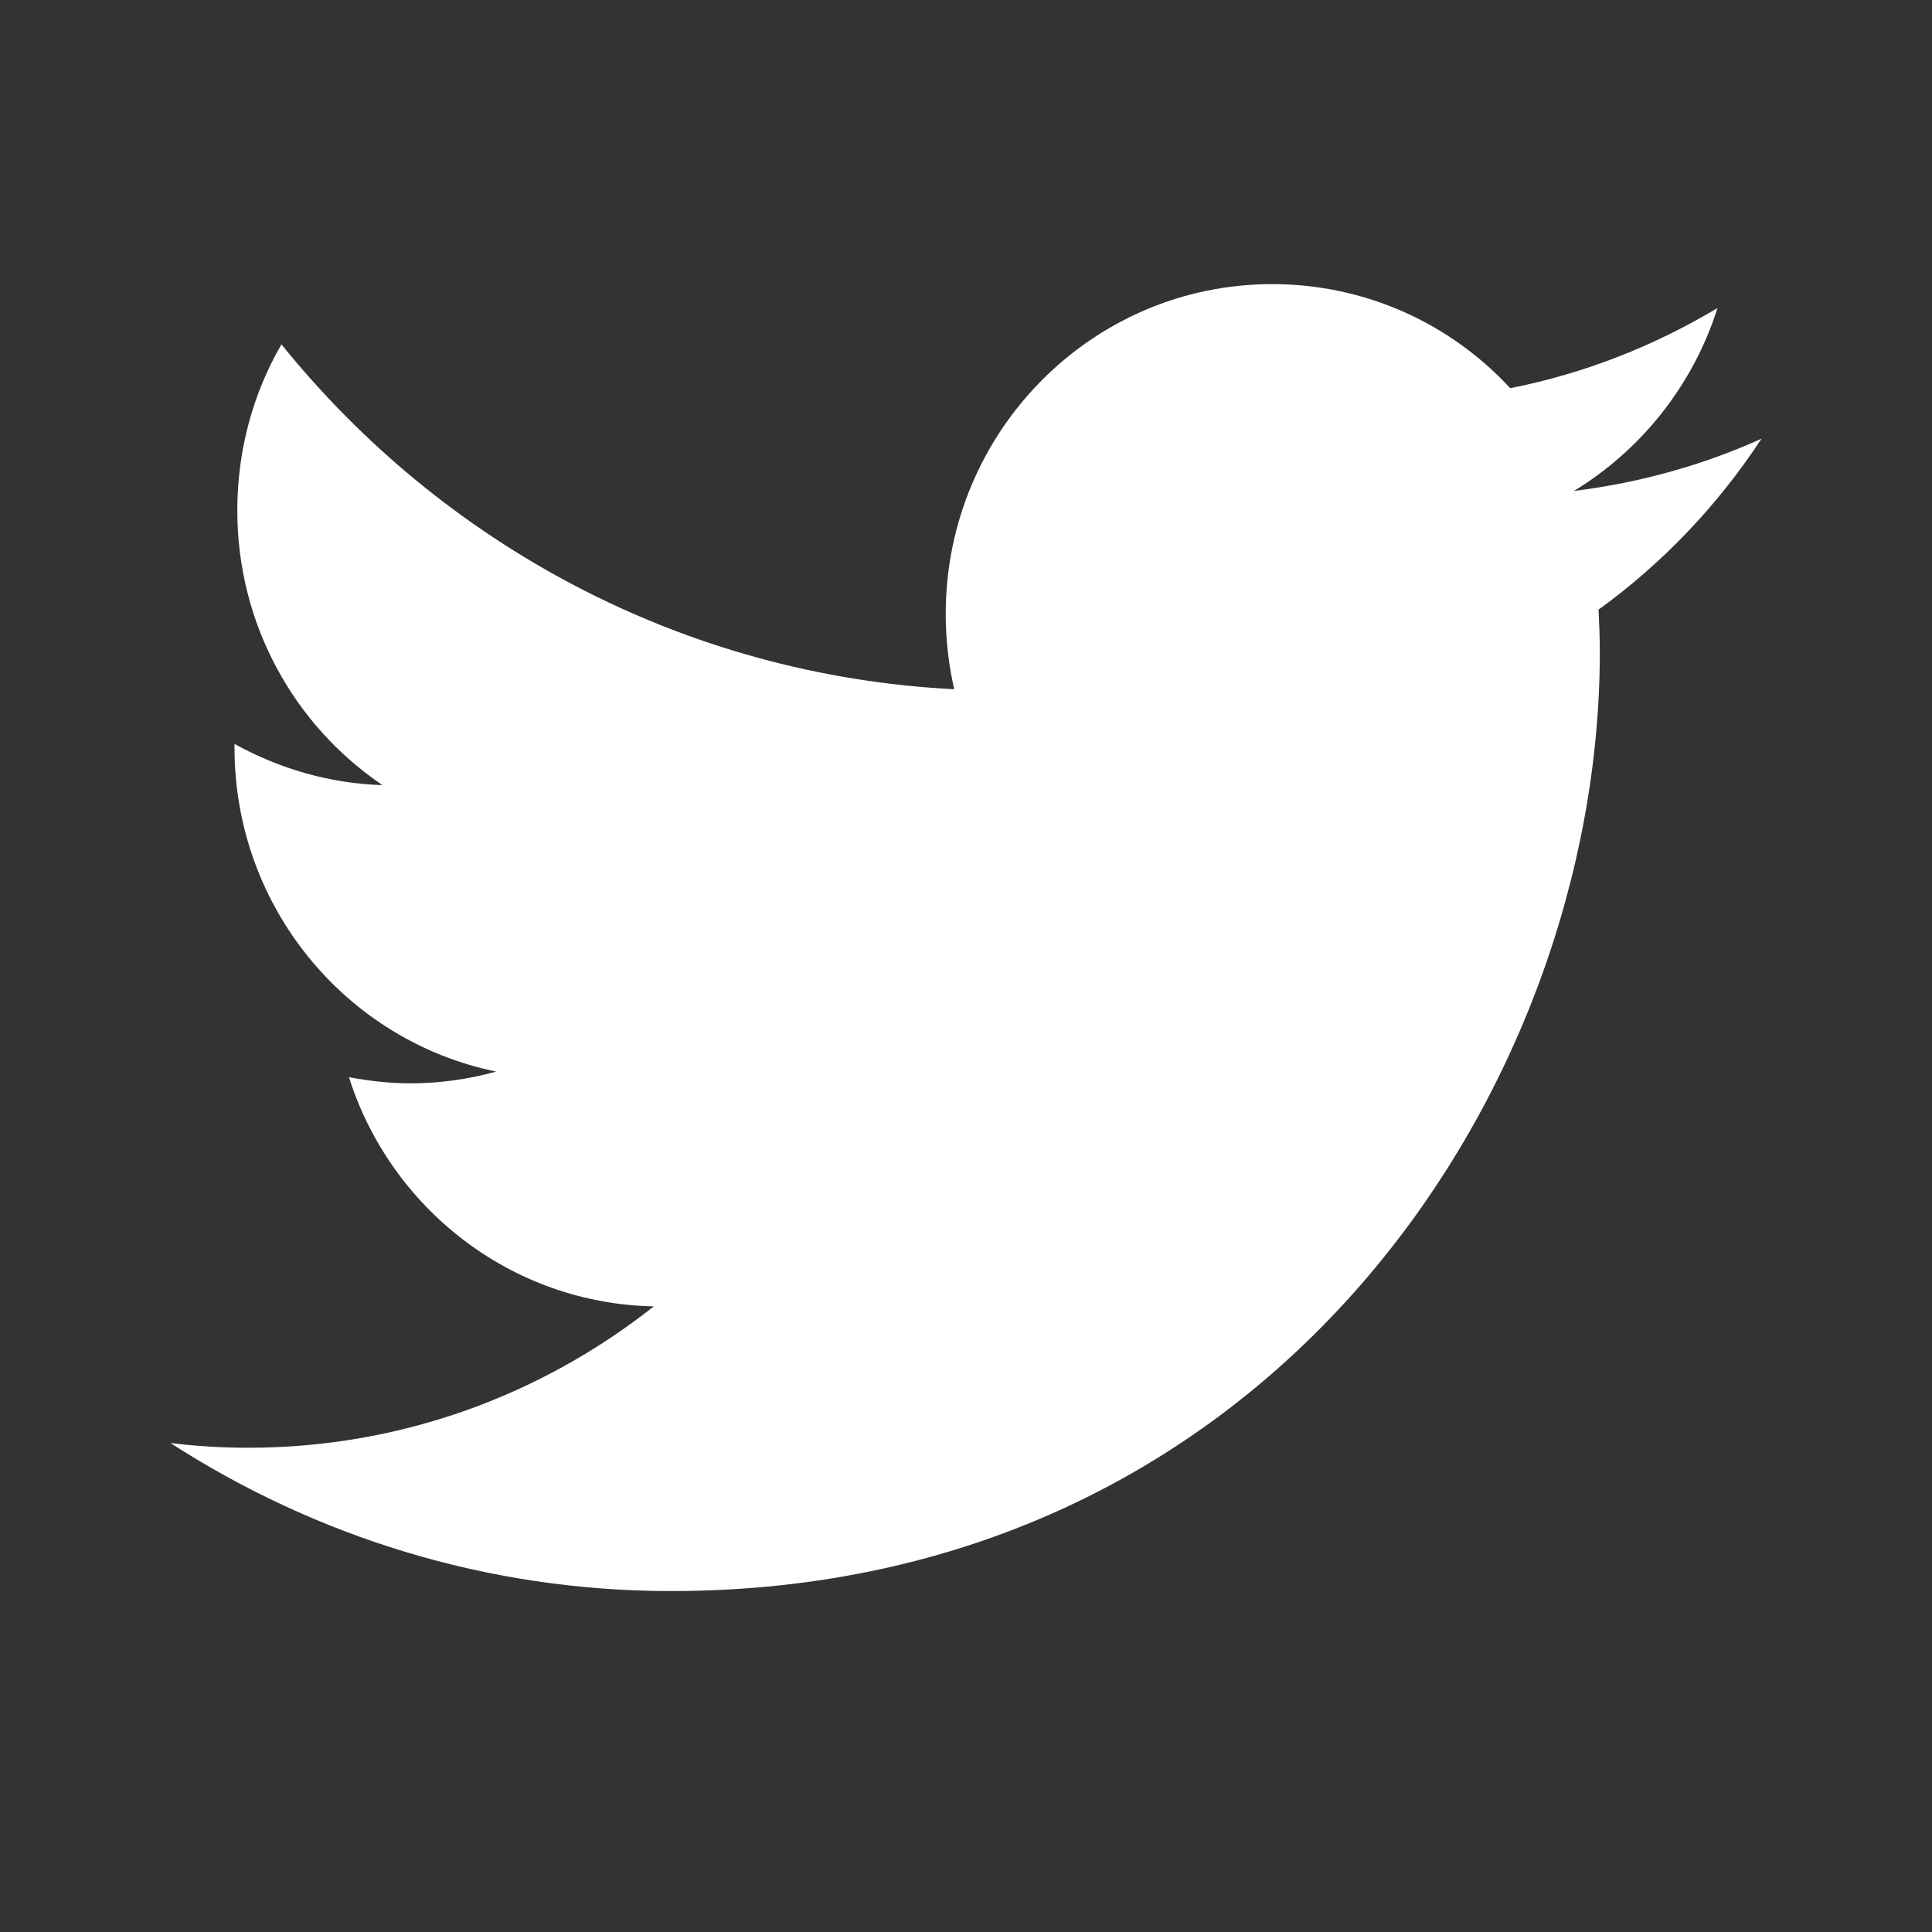 <svg width="34" height="34" viewBox="0 0 34 34" fill="none" xmlns="http://www.w3.org/2000/svg">
<rect x="0" y="0" width="34" height="34" fill="#333333" stroke="none"/>
<path d="M27.698 8.64C28.883 7.921 29.797 6.775 30.225 5.421C29.113 6.087 27.883 6.574 26.577 6.831C25.532 5.7 24.04 5 22.388 5C19.216 5 16.643 7.599 16.643 10.806C16.643 11.258 16.695 11.701 16.792 12.129C12.019 11.887 7.785 9.573 4.953 6.06C4.455 6.918 4.176 7.921 4.176 8.984C4.176 10.998 5.187 12.773 6.731 13.817C5.789 13.789 4.902 13.52 4.127 13.092C4.127 13.111 4.127 13.136 4.127 13.16C4.127 15.976 6.108 18.322 8.732 18.858C8.252 18.991 7.745 19.065 7.223 19.065C6.852 19.065 6.491 19.022 6.141 18.957C6.87 21.259 8.991 22.941 11.506 22.99C9.537 24.546 7.062 25.478 4.37 25.478C3.905 25.478 3.45 25.45 3 25.395C5.546 27.037 8.565 28 11.807 28C22.372 28 28.154 19.152 28.154 11.475C28.154 11.224 28.144 10.973 28.132 10.728C29.259 9.914 30.231 8.891 31 7.72C29.97 8.185 28.864 8.495 27.698 8.64Z" fill="white"/>
</svg>
